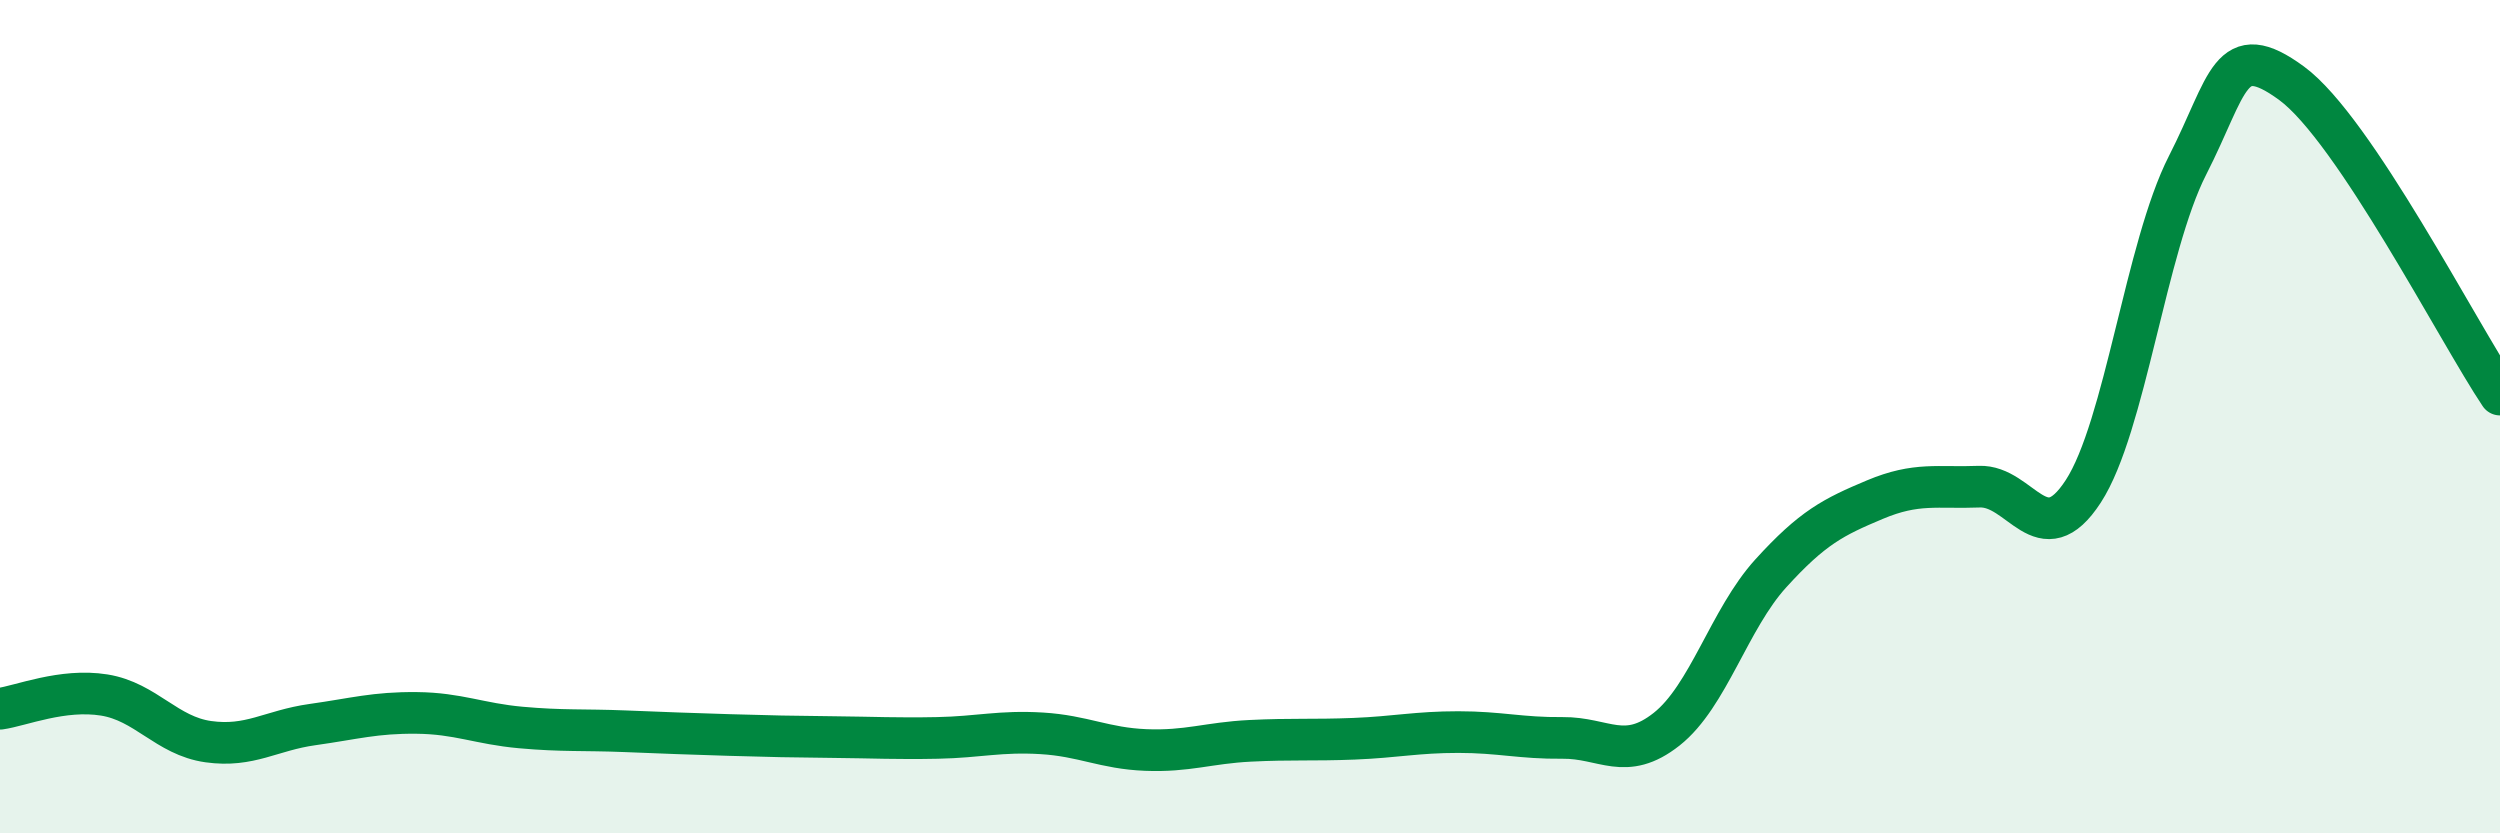 
    <svg width="60" height="20" viewBox="0 0 60 20" xmlns="http://www.w3.org/2000/svg">
      <path
        d="M 0,17.01 C 0.5,16.94 1.5,16.52 2.5,16.68 C 3.5,16.84 4,17.66 5,17.8 C 6,17.94 6.5,17.53 7.5,17.39 C 8.5,17.25 9,17.1 10,17.11 C 11,17.12 11.5,17.37 12.5,17.46 C 13.5,17.55 14,17.51 15,17.55 C 16,17.59 16.5,17.61 17.5,17.64 C 18.5,17.67 19,17.68 20,17.69 C 21,17.7 21.5,17.73 22.5,17.71 C 23.5,17.69 24,17.54 25,17.6 C 26,17.66 26.5,17.96 27.5,18 C 28.5,18.04 29,17.83 30,17.78 C 31,17.73 31.5,17.77 32.5,17.73 C 33.5,17.69 34,17.57 35,17.57 C 36,17.57 36.5,17.72 37.5,17.71 C 38.5,17.7 39,18.29 40,17.5 C 41,16.71 41.5,14.86 42.5,13.76 C 43.5,12.66 44,12.41 45,11.99 C 46,11.57 46.5,11.72 47.5,11.68 C 48.5,11.64 49,13.33 50,11.79 C 51,10.25 51.5,5.93 52.5,3.97 C 53.5,2.01 53.5,0.9 55,2 C 56.5,3.1 59,7.98 60,9.47L60 20L0 20Z"
        fill="#008740"
        opacity="0.1"
        stroke-linecap="round"
        stroke-linejoin="round"
      />
      <path
        d="M 0,17.01 C 0.5,16.94 1.5,16.52 2.5,16.68 C 3.5,16.84 4,17.66 5,17.8 C 6,17.94 6.5,17.53 7.5,17.39 C 8.5,17.25 9,17.1 10,17.11 C 11,17.12 11.5,17.37 12.5,17.46 C 13.5,17.55 14,17.51 15,17.55 C 16,17.59 16.5,17.61 17.5,17.64 C 18.5,17.67 19,17.68 20,17.69 C 21,17.7 21.5,17.73 22.5,17.71 C 23.5,17.69 24,17.54 25,17.6 C 26,17.66 26.5,17.96 27.5,18 C 28.5,18.04 29,17.83 30,17.78 C 31,17.73 31.5,17.77 32.5,17.73 C 33.5,17.69 34,17.57 35,17.57 C 36,17.57 36.5,17.72 37.5,17.71 C 38.5,17.7 39,18.29 40,17.5 C 41,16.71 41.5,14.86 42.5,13.76 C 43.5,12.66 44,12.41 45,11.99 C 46,11.57 46.5,11.72 47.5,11.68 C 48.5,11.64 49,13.33 50,11.79 C 51,10.25 51.5,5.93 52.5,3.97 C 53.5,2.01 53.5,0.9 55,2 C 56.5,3.1 59,7.98 60,9.47"
        stroke="#008740"
        stroke-width="1"
        fill="none"
        stroke-linecap="round"
        stroke-linejoin="round"
      />
    </svg>
  
